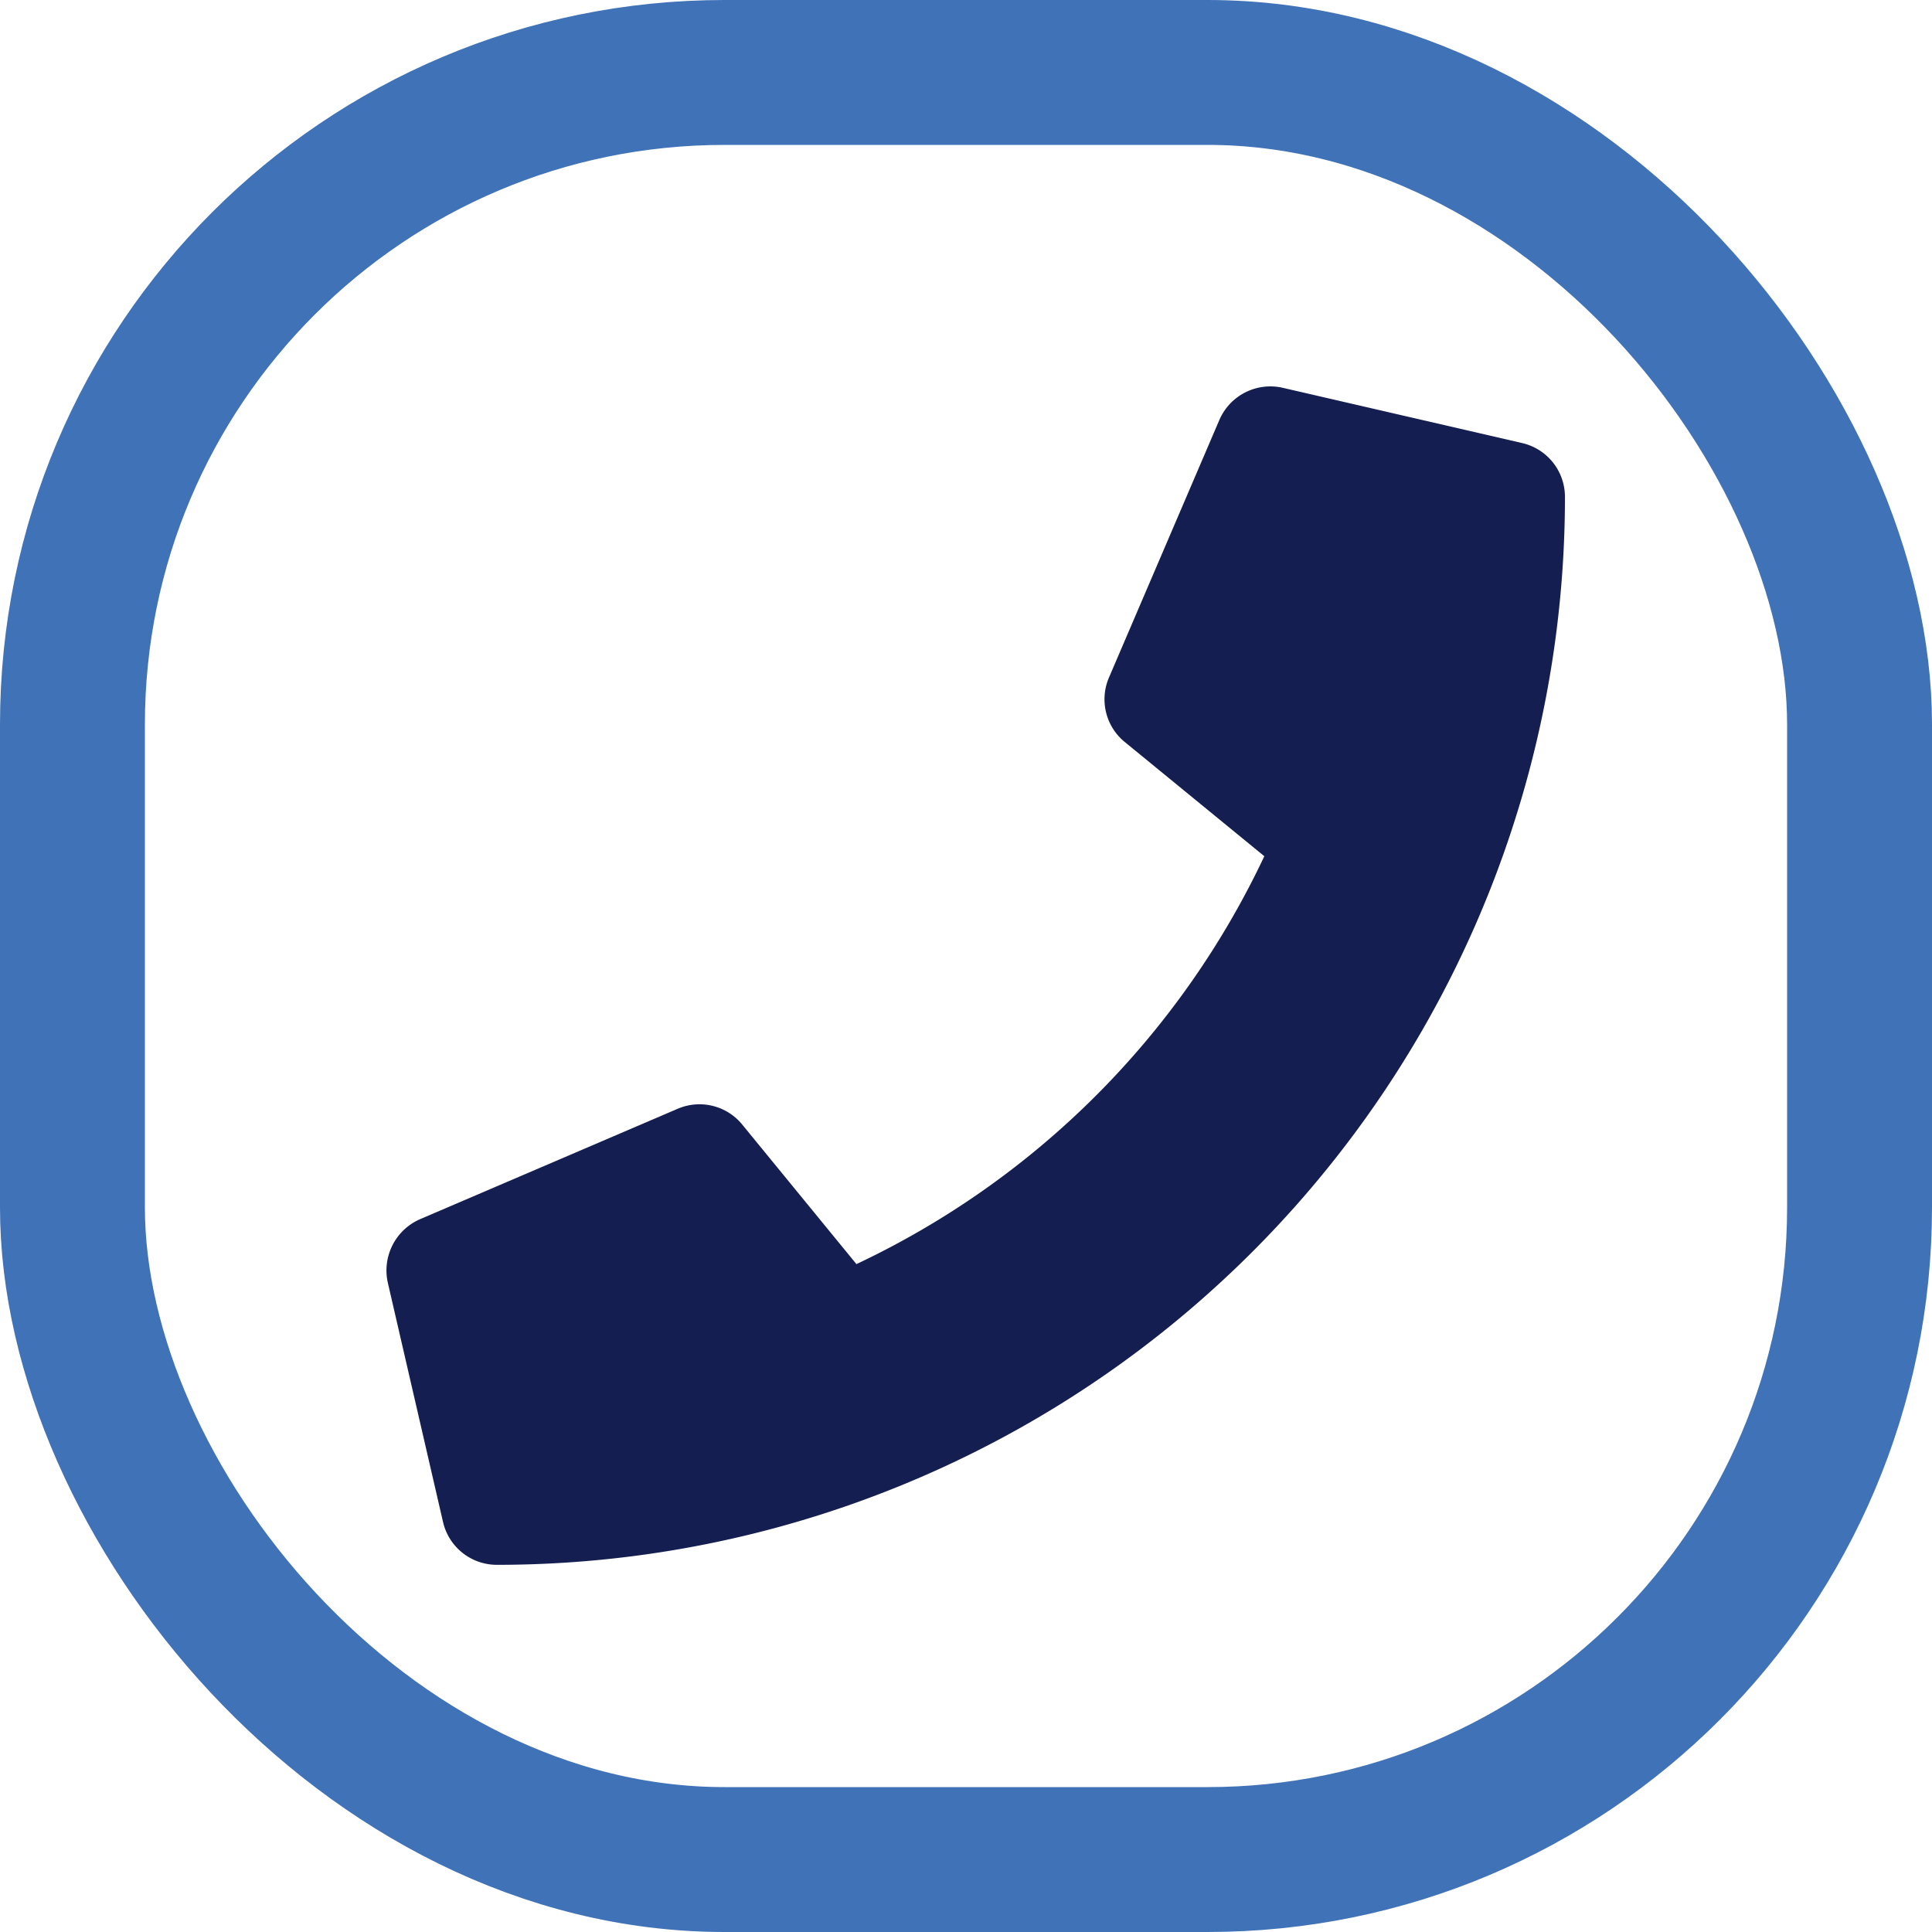 <svg xmlns="http://www.w3.org/2000/svg" xmlns:xlink="http://www.w3.org/1999/xlink" width="80" height="80" viewBox="0 0 80 80"><defs><clipPath id="a"><rect width="80" height="80" fill="none"/></clipPath></defs><g clip-path="url(#a)"><path d="M47.018,2.335,37.105.047a2.3,2.3,0,0,0-2.621,1.325L29.909,12.047a2.282,2.282,0,0,0,.658,2.669l5.776,4.727A35.324,35.324,0,0,1,19.453,36.333l-4.727-5.776a2.285,2.285,0,0,0-2.669-.658L1.382,34.474A2.315,2.315,0,0,0,.048,37.1l2.287,9.912a2.287,2.287,0,0,0,2.23,1.773A44.22,44.22,0,0,0,48.791,4.565,2.285,2.285,0,0,0,47.018,2.335Z" transform="translate(16.01 16.011)" fill="#141e51"/><g fill="none" stroke="#4072b7" stroke-width="6"><rect width="80" height="80" rx="30" stroke="none"/><rect x="3" y="3" width="74" height="74" rx="27" fill="none"/></g></g></svg>